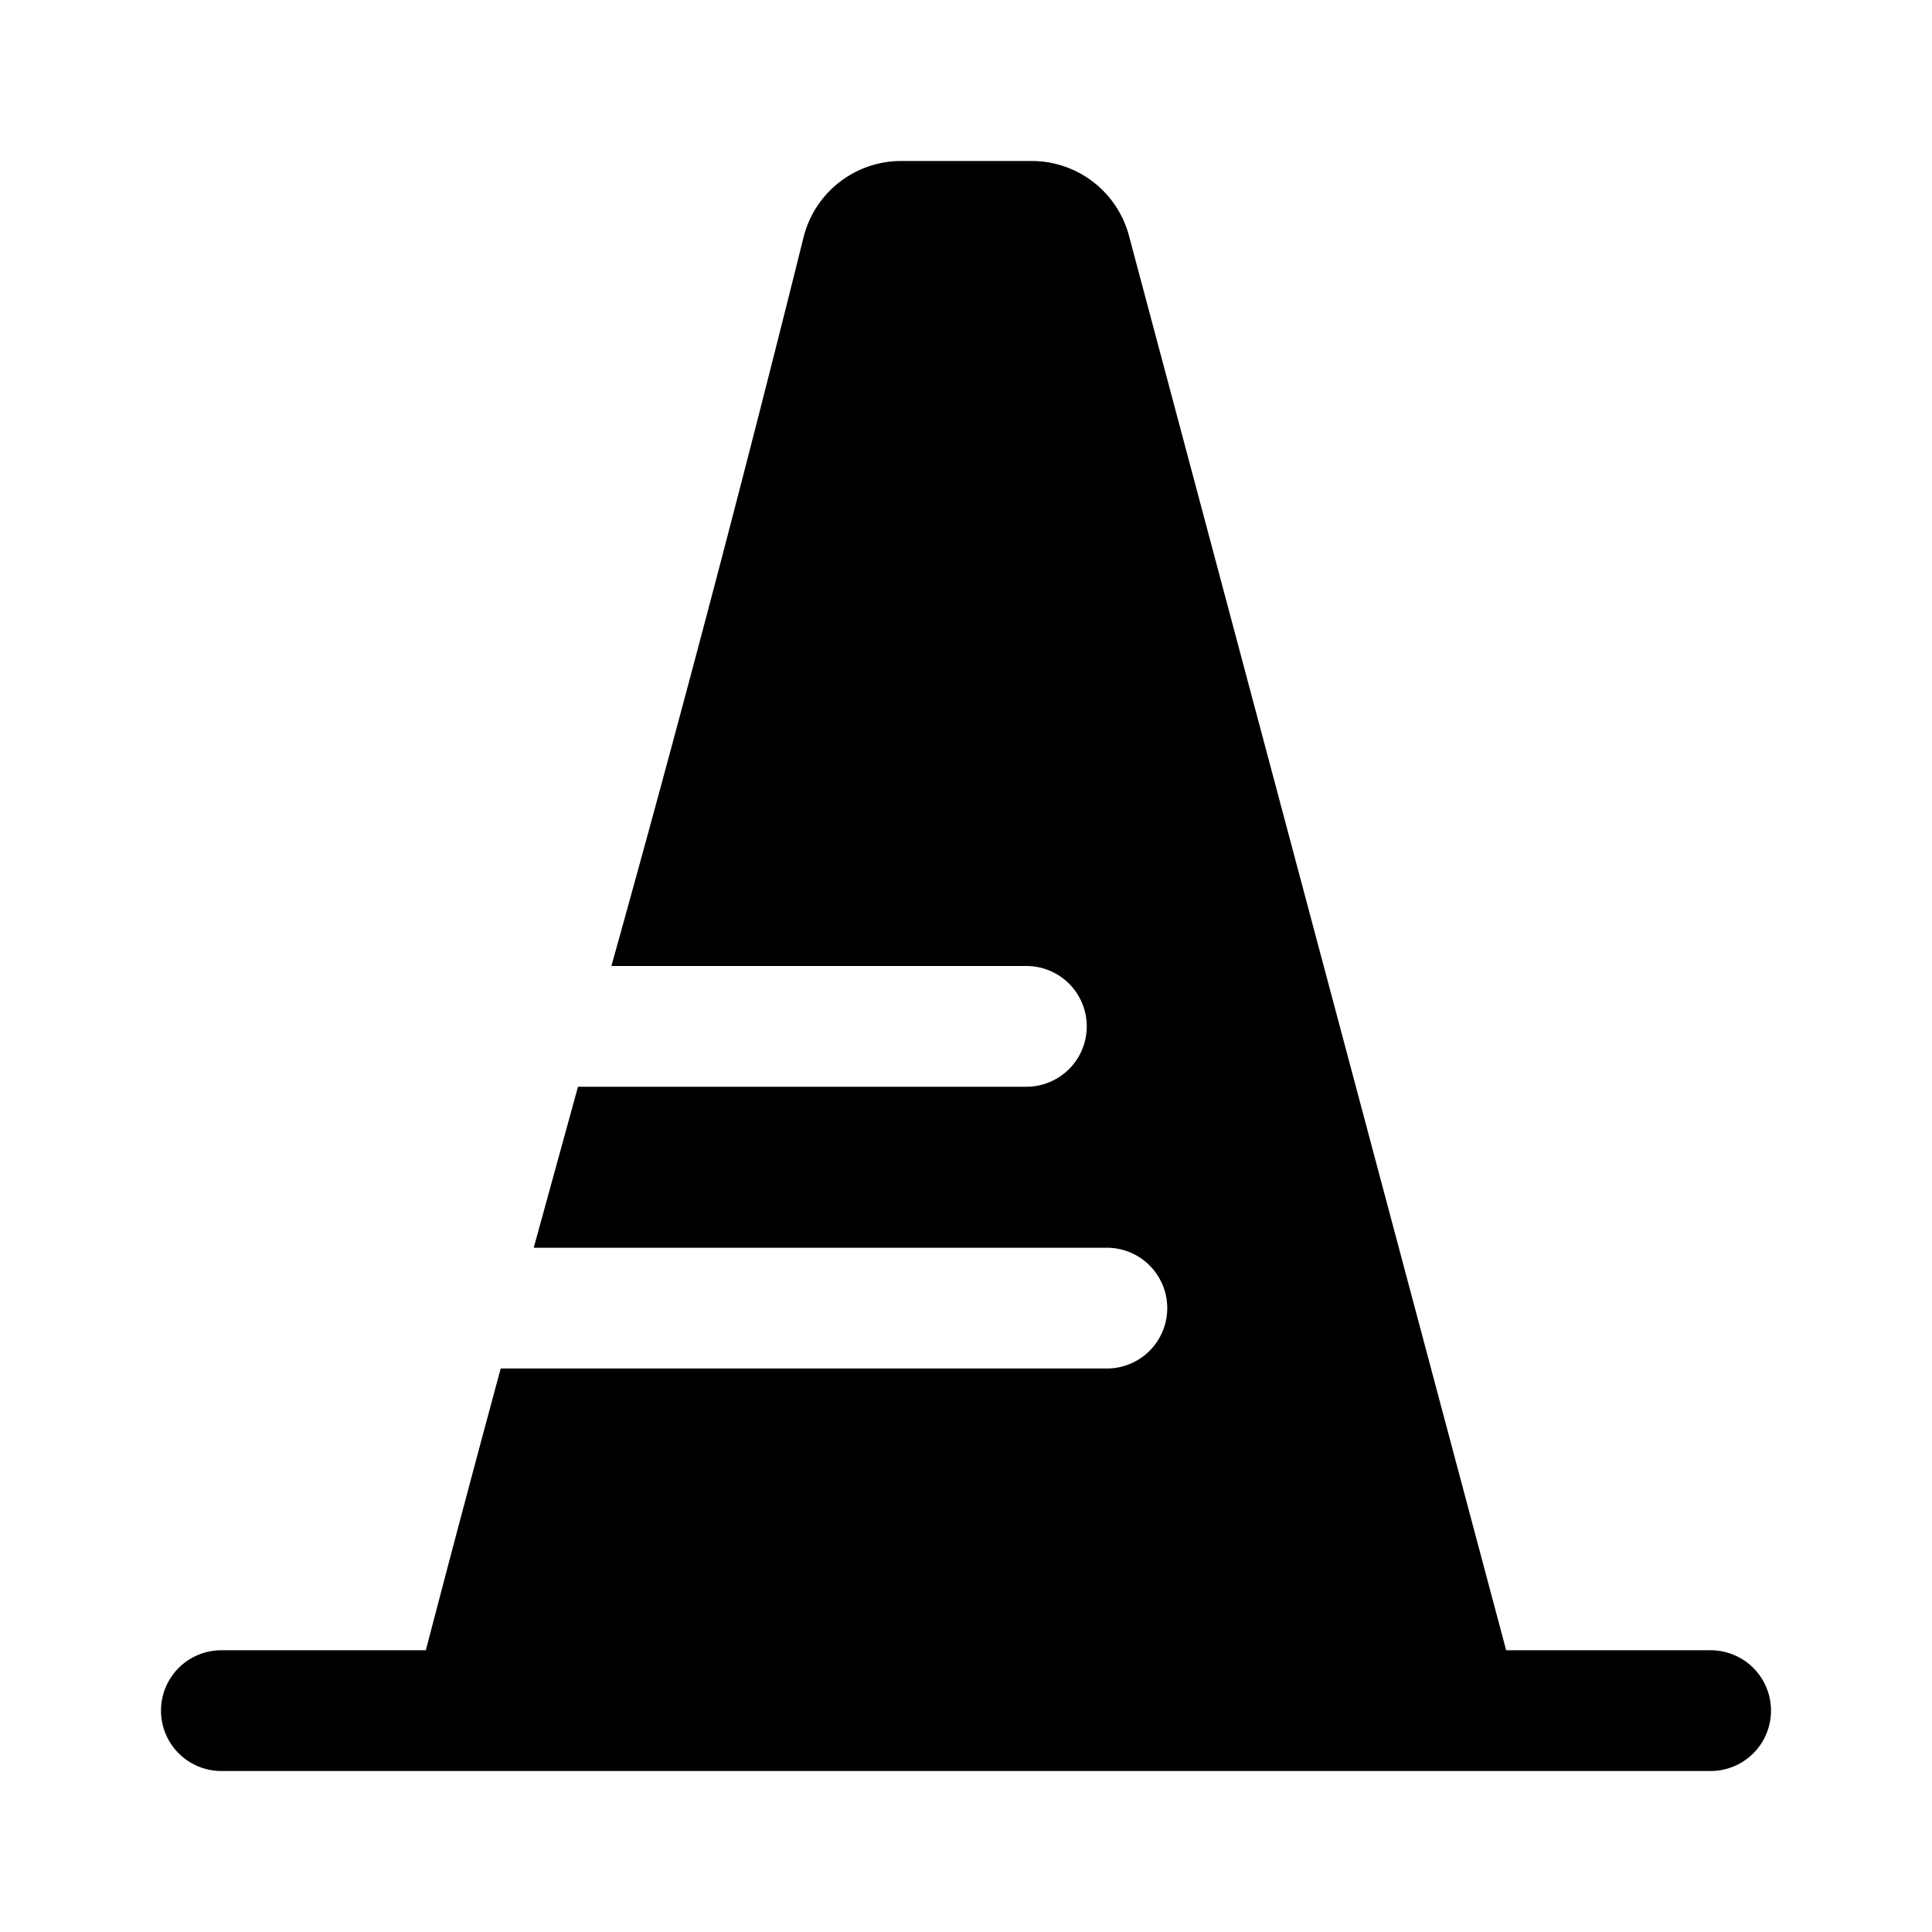 <svg width="48" height="48" viewBox="0 0 48 48" xmlns="http://www.w3.org/2000/svg"><path d="M22.39 4a2.5 2.5 0 0 0-2.43 1.91A650.69 650.69 0 0 1 15.19 24H25.5a1.5 1.5 0 1 1 0 3H14.36l-1.1 4H27.5a1.5 1.5 0 0 1 0 3H12.44c-.65 2.4-1.27 4.74-1.86 7H5.5a1.5 1.5 0 0 0 0 3h37a1.5 1.5 0 1 0 0-3h-5.08L28.05 5.86A2.5 2.5 0 0 0 25.63 4H22.4Z"/></svg>